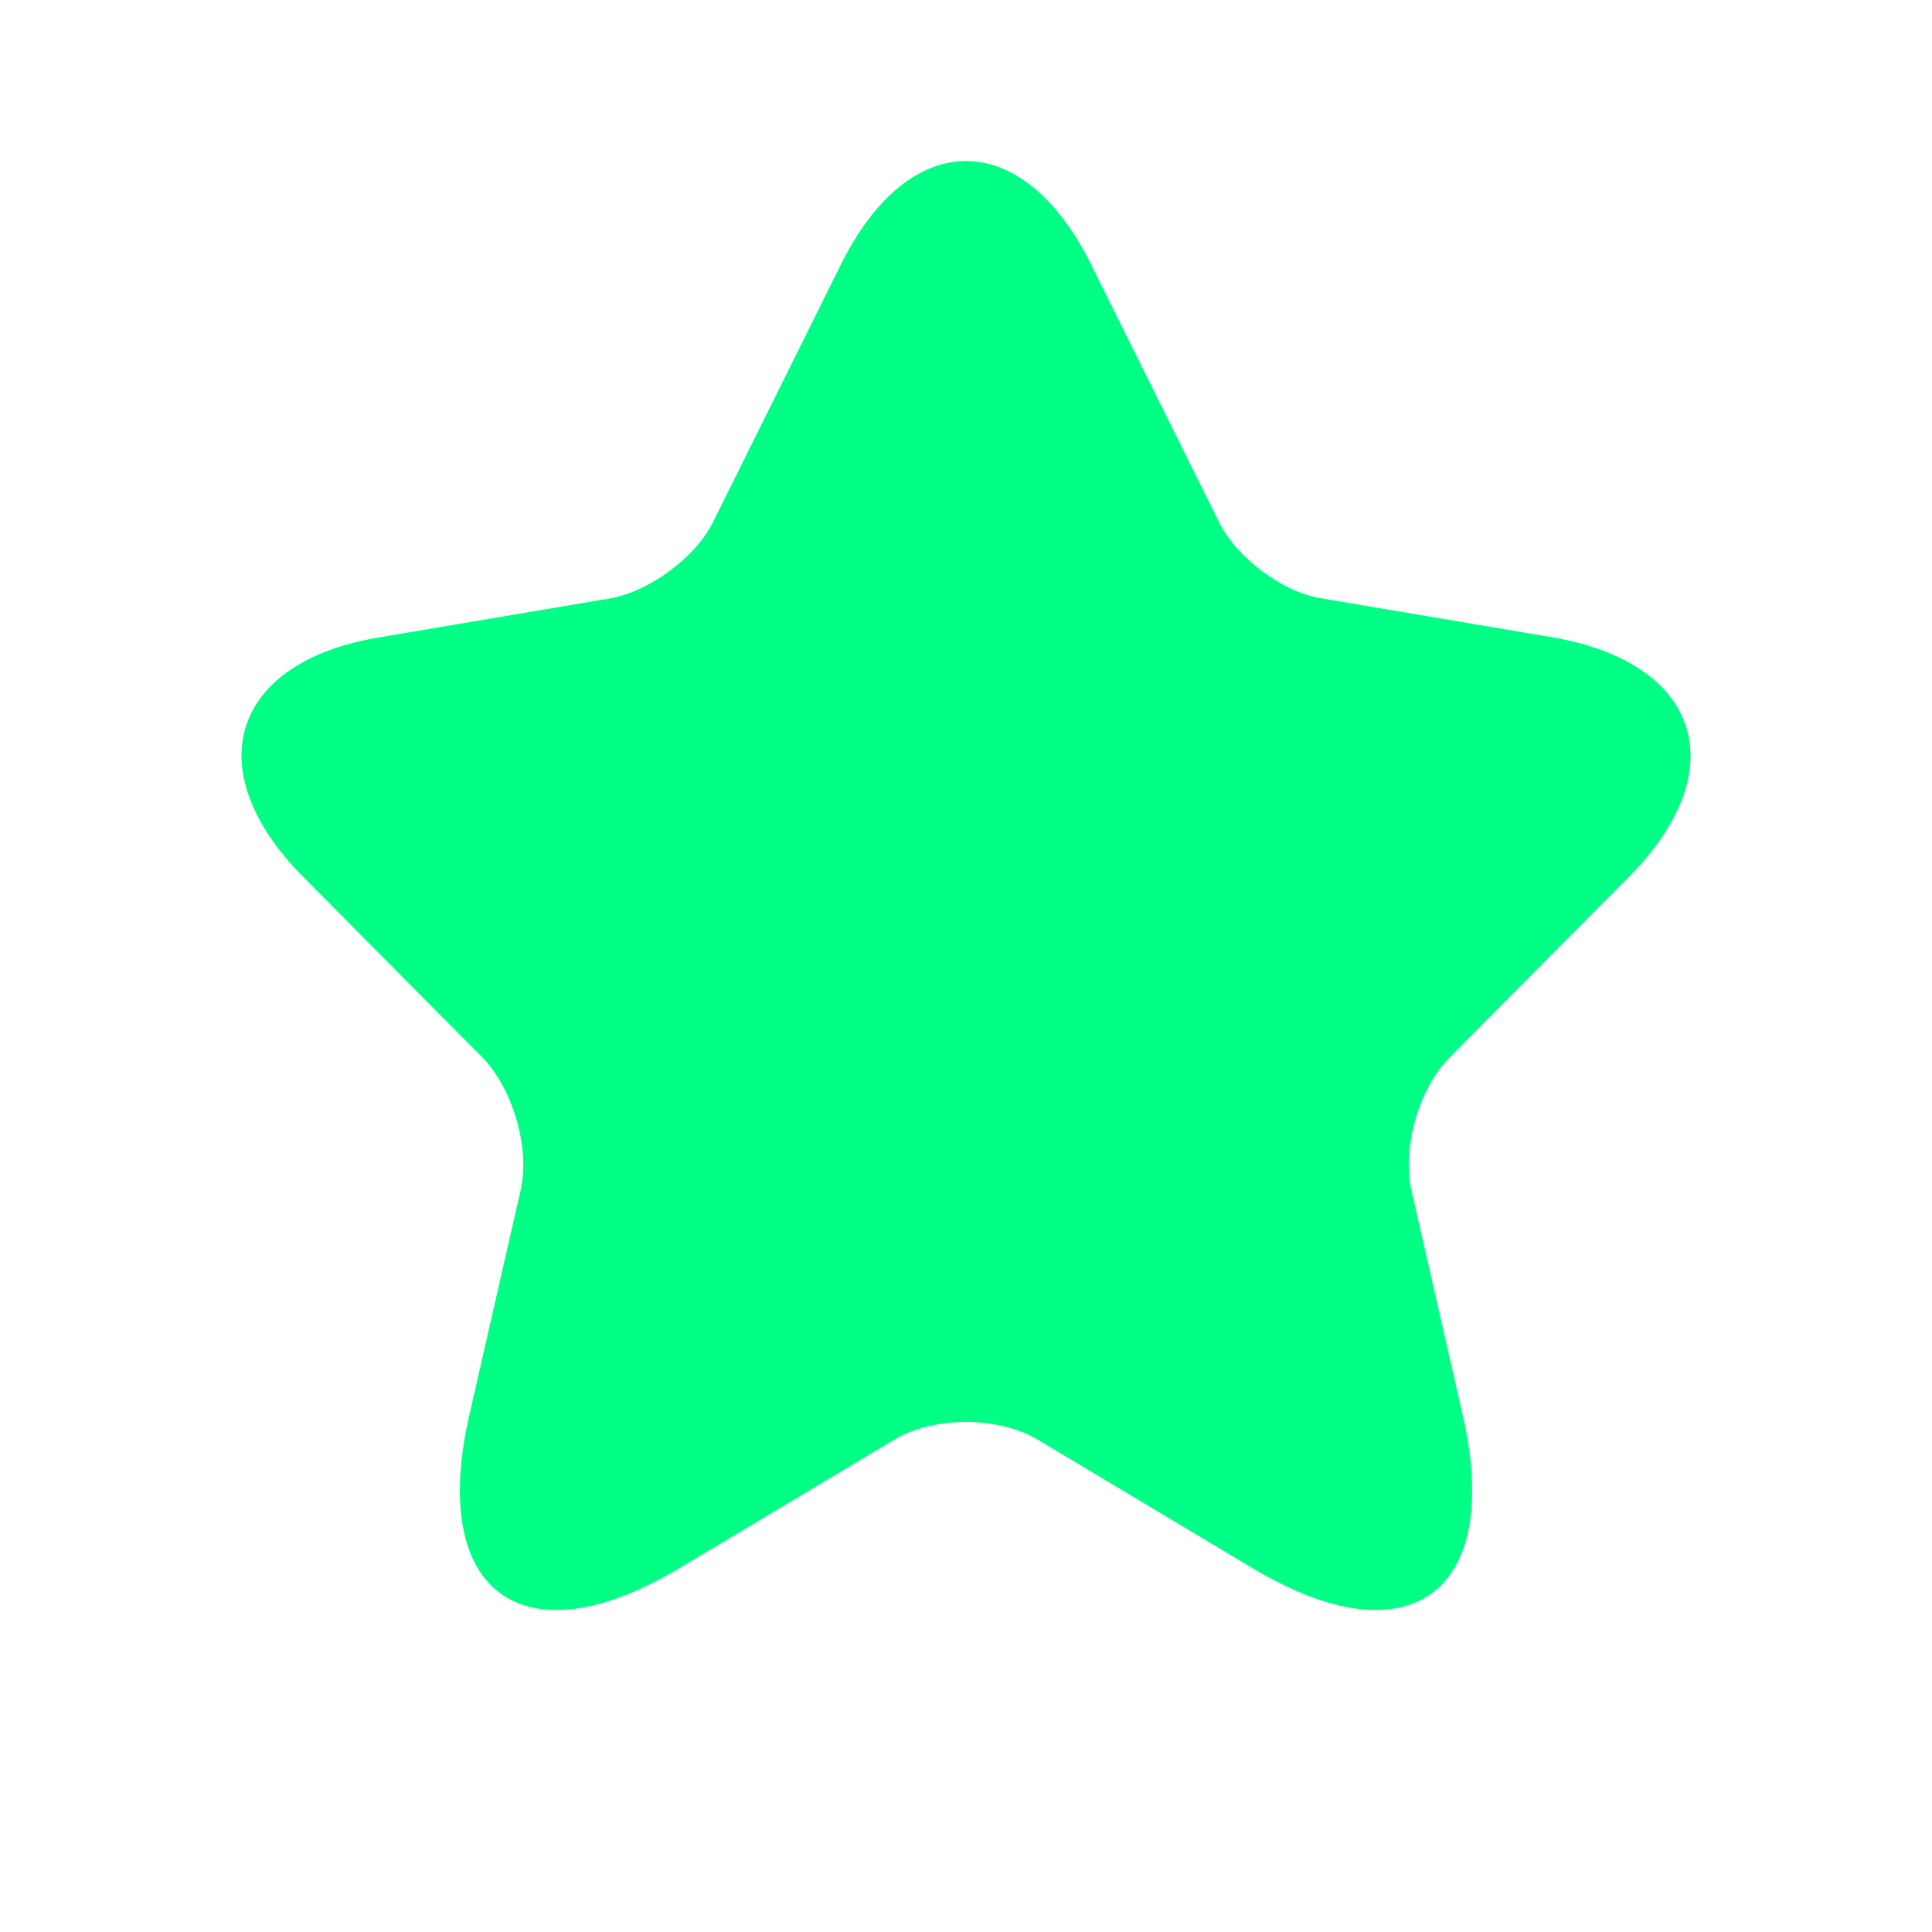 <svg width="24" height="24" viewBox="0 0 24 24" fill="none" xmlns="http://www.w3.org/2000/svg">
<path d="M13.56 3.297L15.145 6.49C15.361 6.925 15.937 7.36 16.417 7.433L19.286 7.917C21.122 8.231 21.555 9.561 20.234 10.892L18.002 13.141C17.63 13.516 17.413 14.254 17.533 14.786L18.17 17.579C18.674 19.78 17.509 20.639 15.577 19.49L12.888 17.882C12.396 17.591 11.604 17.591 11.112 17.882L8.423 19.49C6.491 20.639 5.326 19.78 5.83 17.579L6.467 14.786C6.587 14.266 6.371 13.528 5.998 13.141L3.766 10.892C2.445 9.561 2.878 8.219 4.714 7.917L7.583 7.433C8.063 7.348 8.639 6.925 8.855 6.49L10.44 3.297C11.292 1.568 12.708 1.568 13.56 3.297Z" fill="#00FF85"/>
</svg>
